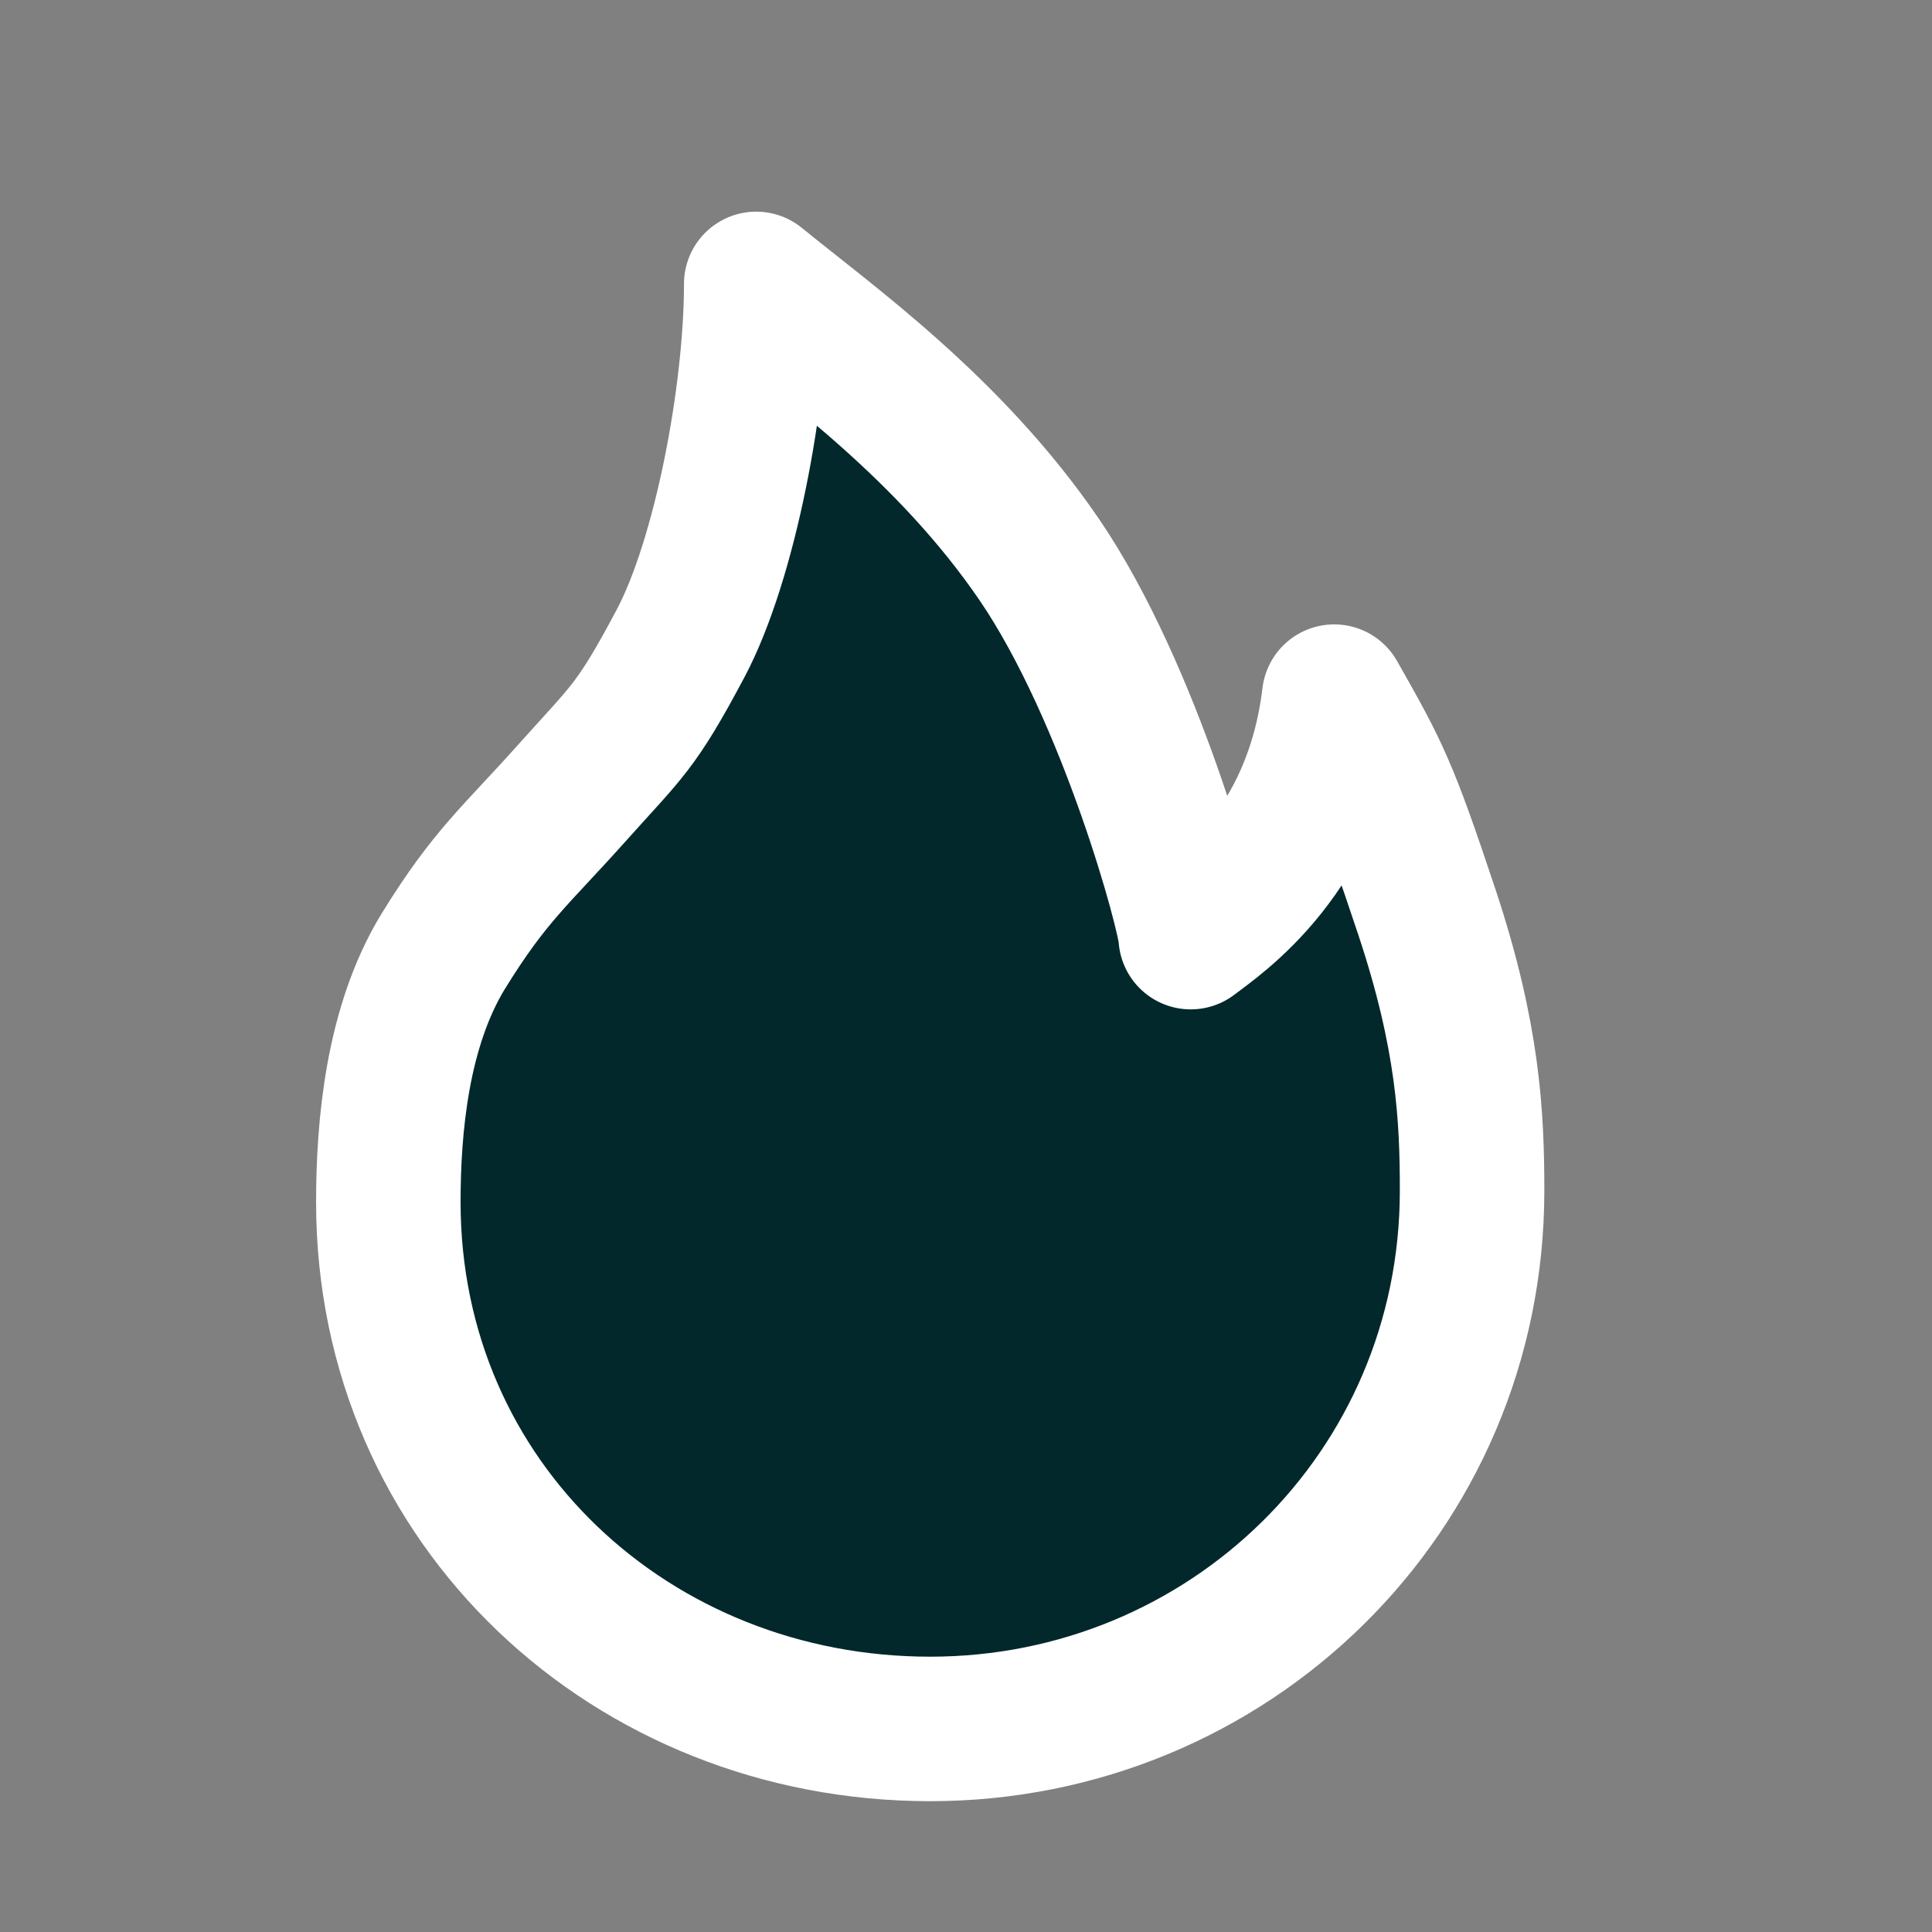 <svg width="19" height="19" viewBox="0 0 19 19" fill="none" xmlns="http://www.w3.org/2000/svg">
<rect x="0" y="0" width="19" height="19" fill="#808080" stroke="none"/>
<g clip-path="url(#clip0_645_2431)">
<g clip-path="url(#clip1_645_2431)">
<path d="M9.148 17.003C12.074 17.003 14.477 14.684 14.477 11.709C14.477 10.978 14.439 10.195 14.035 8.977C13.63 7.761 13.549 7.604 13.121 6.851C12.938 8.386 11.959 9.025 11.71 9.216C11.71 9.017 11.118 6.819 10.221 5.504C9.34 4.213 8.14 3.366 7.437 2.792C7.437 3.882 7.131 5.504 6.692 6.33C6.252 7.157 6.171 7.187 5.621 7.802C5.072 8.417 4.821 8.606 4.361 9.352C3.903 10.098 3.819 11.092 3.819 11.822C3.819 14.797 6.223 17.003 9.148 17.003Z" fill="#02282B" stroke="white" stroke-width="1.421" stroke-linejoin="round"/>
</g>
</g>
<defs>
<clipPath id="clip0_645_2431">
<rect width="18" height="18" fill="white" transform="translate(0.148 0.897)"/>
</clipPath>
<clipPath id="clip1_645_2431">
<rect width="18" height="18" fill="white" transform="translate(0.148 0.897)"/>
</clipPath>
</defs>
</svg>
